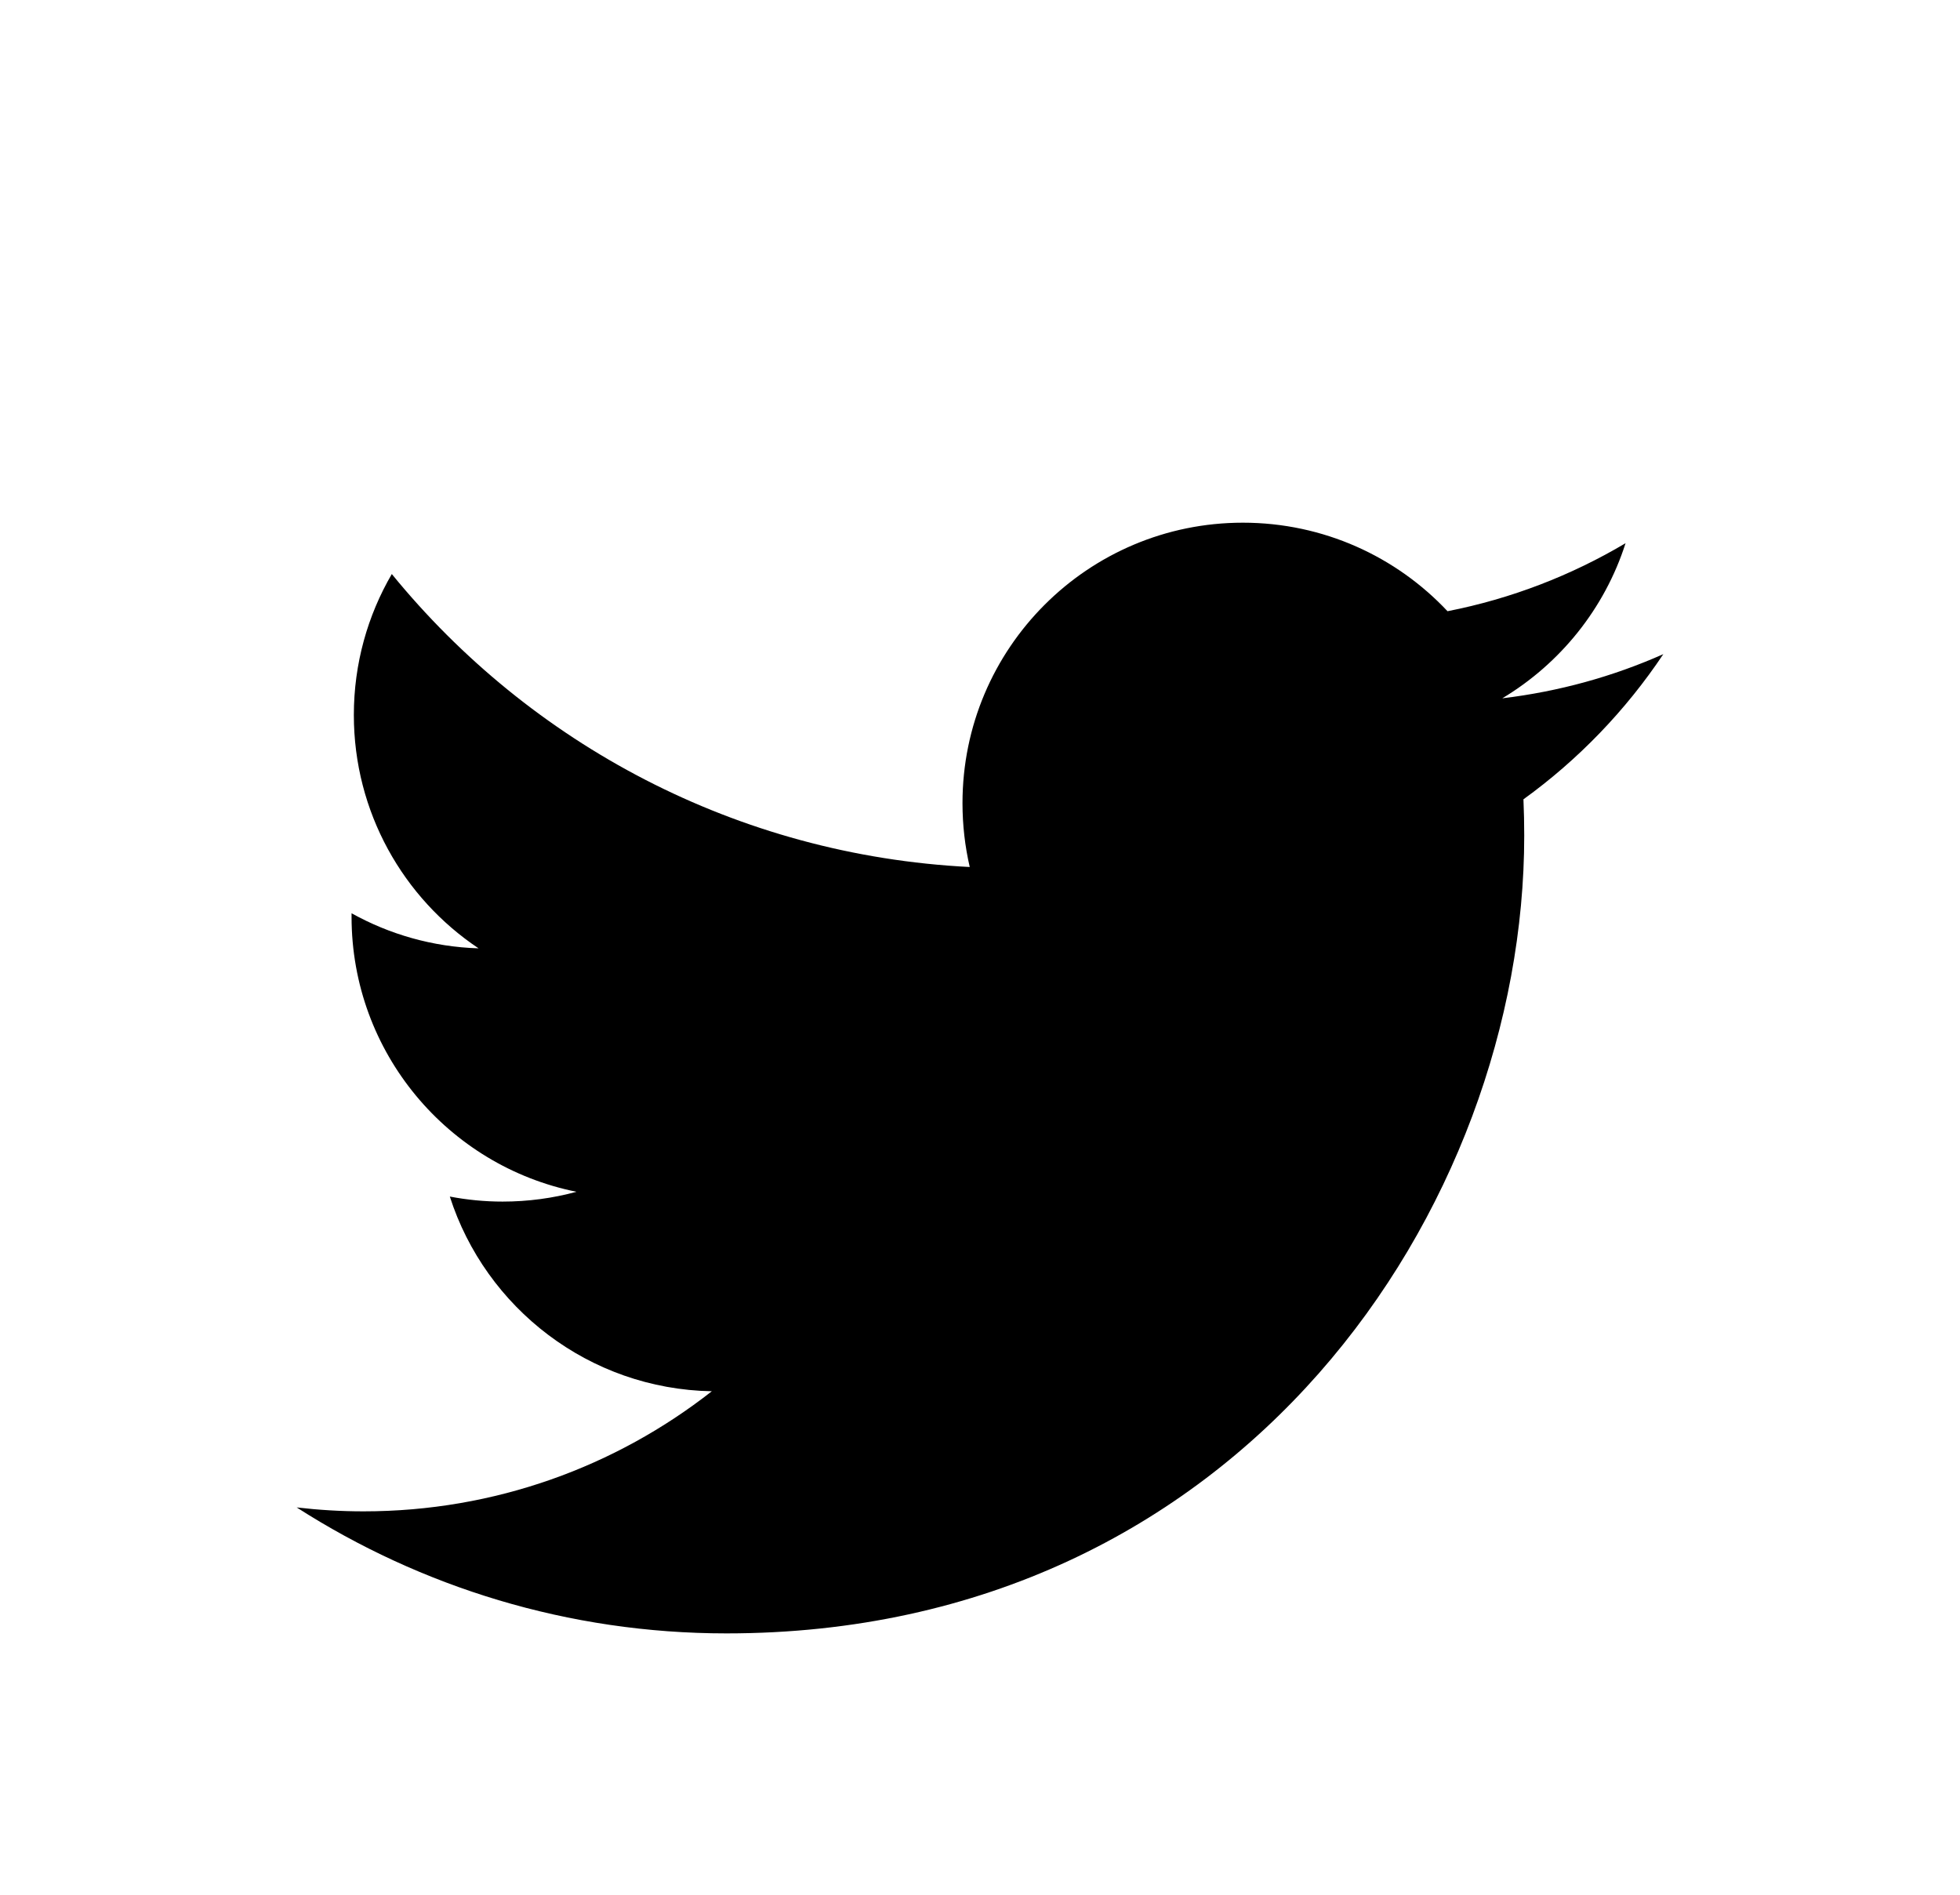 <svg width="30" height="29" viewBox="0 0 30 29" fill="none" xmlns="http://www.w3.org/2000/svg">
<g filter="url(#filter0_d_765_44)">
<path d="M25.459 6.012C24.69 6.354 23.862 6.584 22.994 6.688C23.88 6.157 24.561 5.316 24.881 4.314C24.052 4.806 23.134 5.163 22.156 5.355C21.373 4.521 20.258 4 19.023 4C16.653 4 14.732 5.921 14.732 8.292C14.732 8.628 14.77 8.955 14.843 9.27C11.276 9.091 8.114 7.382 5.997 4.786C5.628 5.419 5.416 6.157 5.416 6.943C5.416 8.432 6.174 9.746 7.325 10.515C6.622 10.493 5.96 10.3 5.381 9.978C5.381 9.996 5.381 10.014 5.381 10.032C5.381 12.112 6.86 13.846 8.824 14.241C8.463 14.339 8.084 14.391 7.693 14.391C7.416 14.391 7.148 14.364 6.885 14.314C7.432 16.019 9.017 17.26 10.895 17.294C9.426 18.446 7.575 19.132 5.565 19.132C5.218 19.132 4.877 19.111 4.541 19.072C6.44 20.289 8.696 21 11.12 21C19.013 21 23.33 14.46 23.33 8.789C23.33 8.603 23.326 8.418 23.318 8.234C24.156 7.629 24.884 6.873 25.459 6.012Z" fill="black"/>
</g>
<defs>
<filter id="filter0_d_765_44" x="-1" y="0" width="32" height="32" filterUnits="userSpaceOnUse" color-interpolation-filters="sRGB">
<feFlood flood-opacity="0" result="BackgroundImageFix"/>
<feColorMatrix in="SourceAlpha" type="matrix" values="0 0 0 0 0 0 0 0 0 0 0 0 0 0 0 0 0 0 127 0" result="hardAlpha"/>
<feOffset dy="4"/>
<feGaussianBlur stdDeviation="2"/>
<feComposite in2="hardAlpha" operator="out"/>
<feColorMatrix type="matrix" values="0 0 0 0 0 0 0 0 0 0 0 0 0 0 0 0 0 0 0.25 0"/>
<feBlend mode="normal" in2="BackgroundImageFix" result="effect1_dropShadow_765_44"/>
<feBlend mode="normal" in="SourceGraphic" in2="effect1_dropShadow_765_44" result="shape"/>
</filter>
</defs>
</svg>
